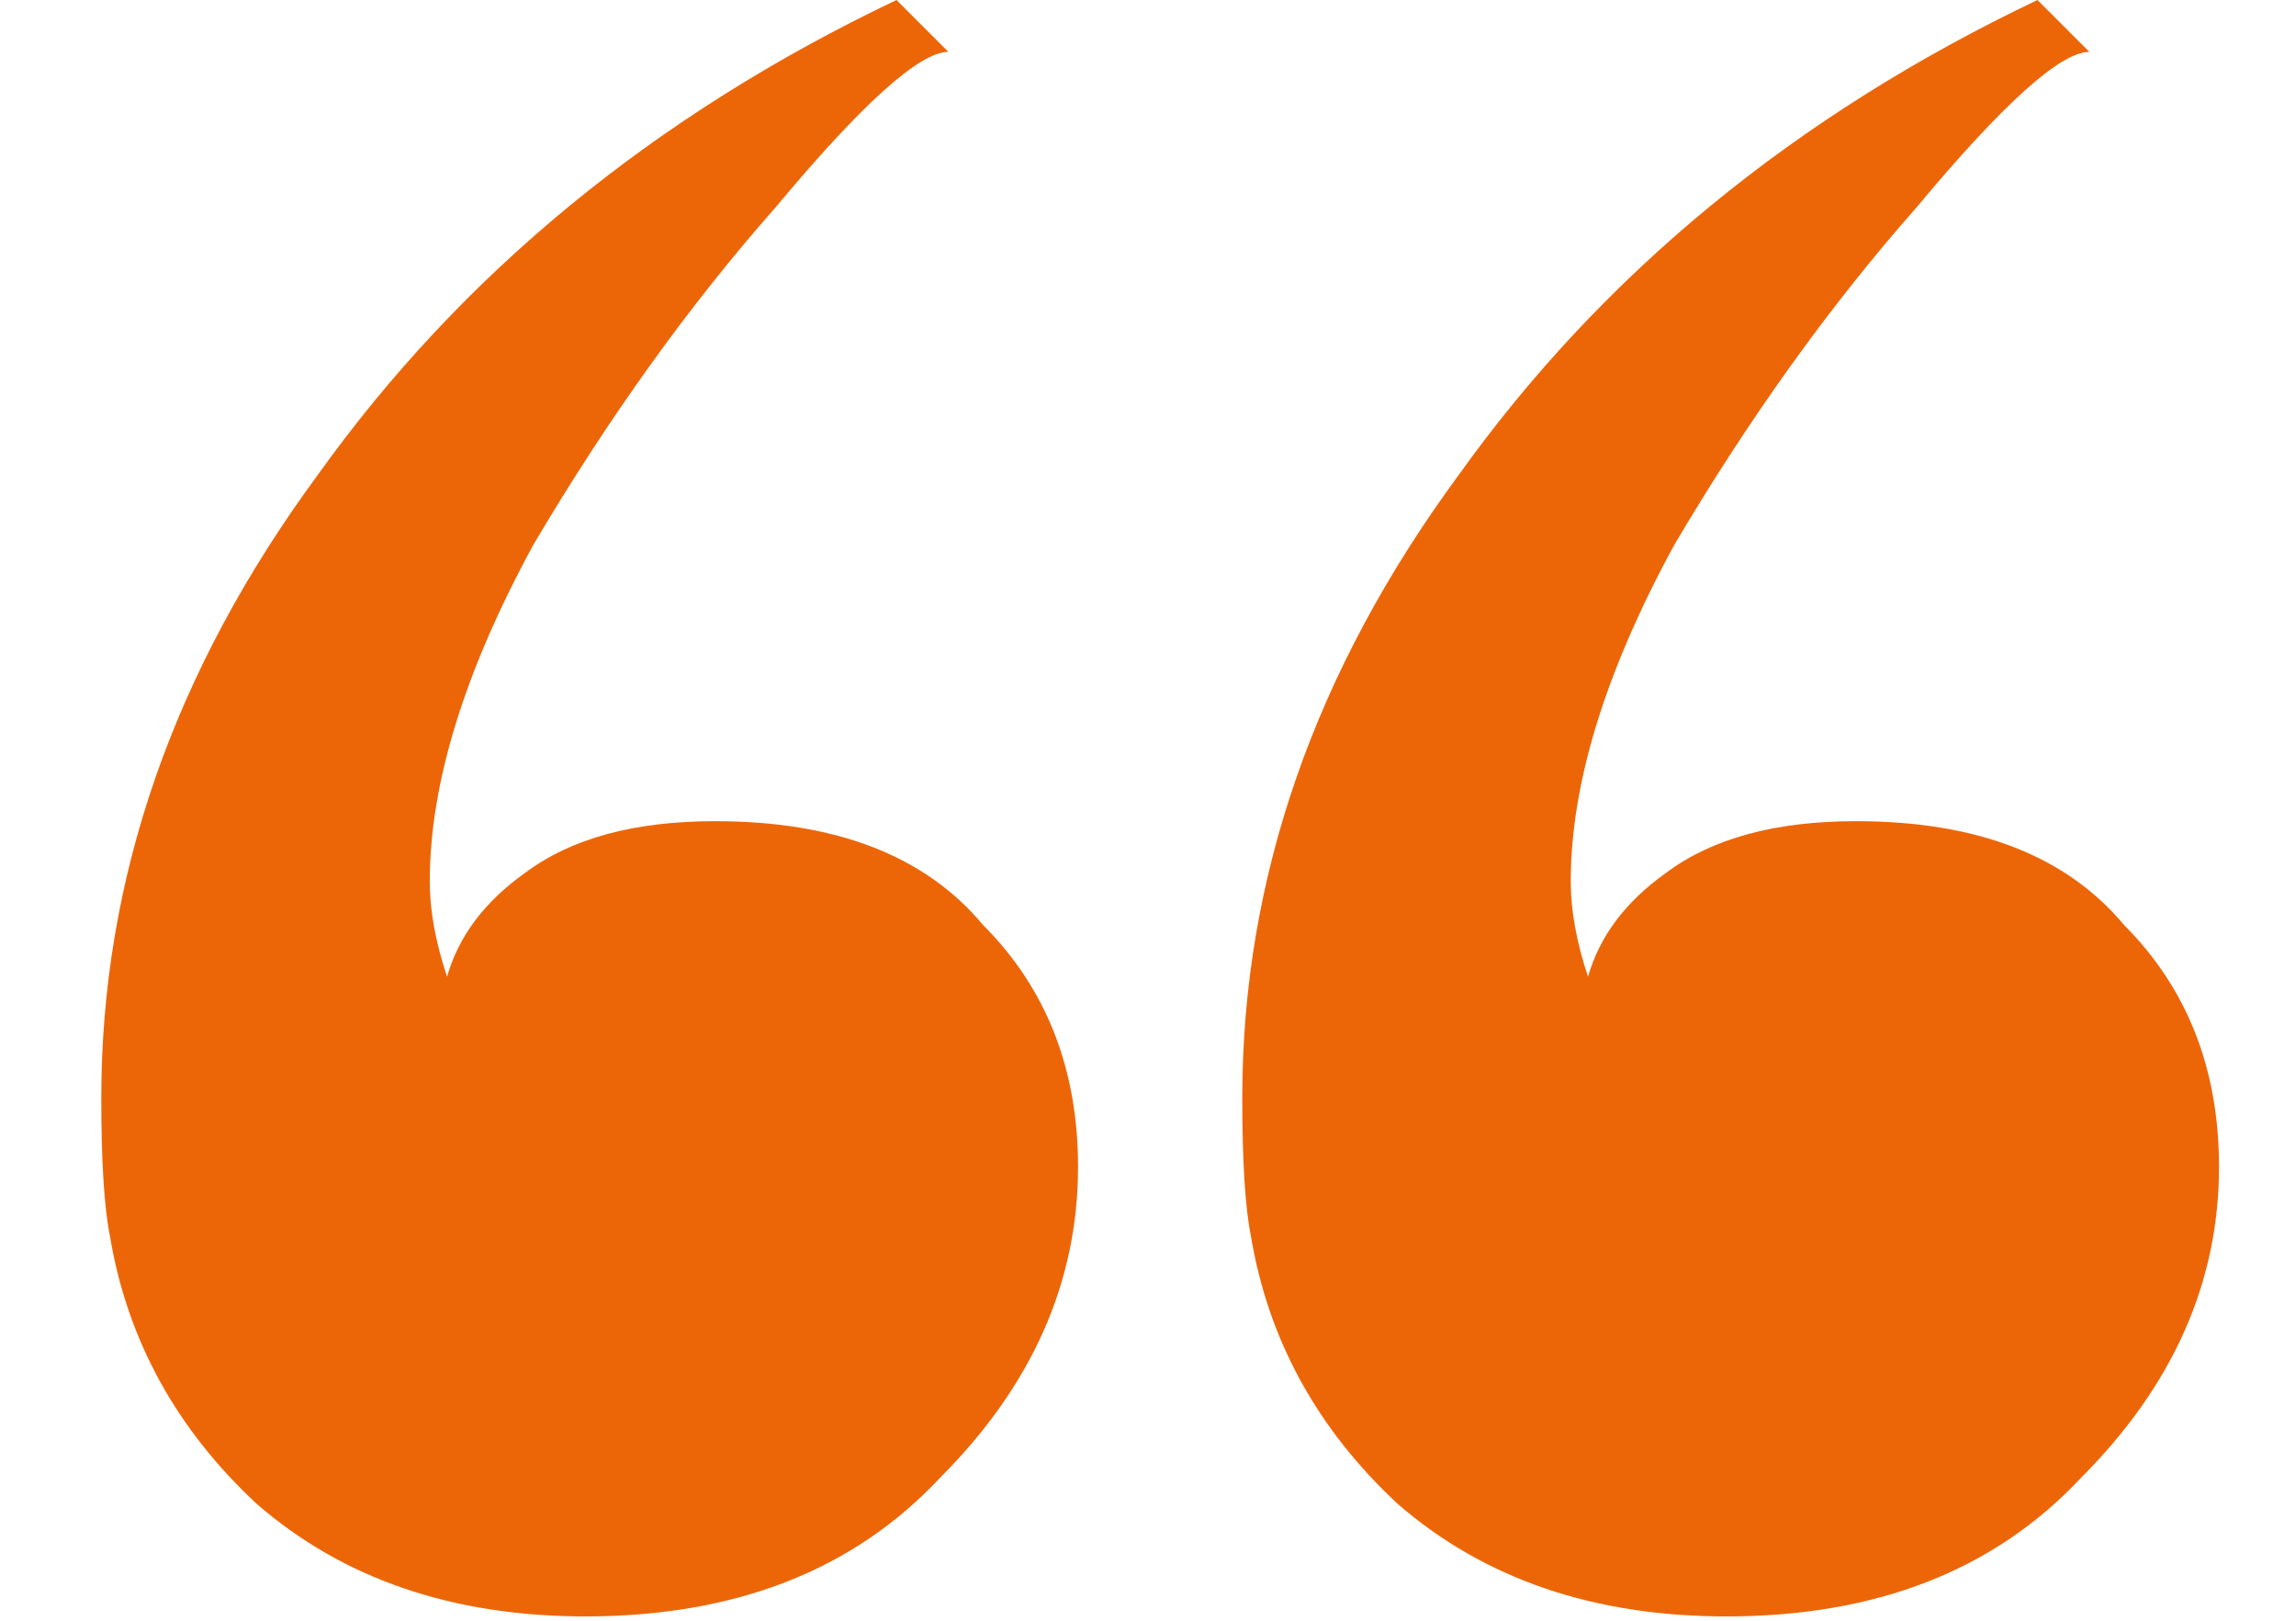 <?xml version="1.0" encoding="UTF-8"?> <svg xmlns="http://www.w3.org/2000/svg" width="17" height="12" viewBox="0 0 17 12" fill="none"><path d="M7.022 0.384C6.809 0.384 6.382 0.768 5.742 1.536C5.102 2.261 4.505 3.093 3.95 4.032C3.438 4.971 3.182 5.803 3.182 6.528C3.182 6.741 3.225 6.976 3.31 7.232C3.395 6.933 3.587 6.677 3.886 6.464C4.227 6.208 4.697 6.08 5.294 6.08C6.19 6.08 6.851 6.336 7.278 6.848C7.747 7.317 7.982 7.915 7.982 8.64C7.982 9.493 7.641 10.261 6.958 10.944C6.318 11.627 5.443 11.968 4.334 11.968C3.353 11.968 2.542 11.691 1.902 11.136C1.305 10.581 0.942 9.92 0.814 9.152C0.771 8.939 0.75 8.597 0.75 8.128C0.75 6.507 1.283 4.971 2.35 3.52C3.417 2.027 4.846 0.853 6.638 -3.8147e-06L7.022 0.384ZM15.47 0.384C15.257 0.384 14.83 0.768 14.19 1.536C13.55 2.261 12.953 3.093 12.398 4.032C11.886 4.971 11.63 5.803 11.63 6.528C11.63 6.741 11.673 6.976 11.758 7.232C11.843 6.933 12.035 6.677 12.334 6.464C12.675 6.208 13.145 6.08 13.742 6.08C14.638 6.08 15.299 6.336 15.726 6.848C16.195 7.317 16.43 7.915 16.43 8.64C16.43 9.493 16.089 10.261 15.406 10.944C14.766 11.627 13.891 11.968 12.782 11.968C11.801 11.968 10.99 11.691 10.35 11.136C9.753 10.581 9.39 9.92 9.262 9.152C9.219 8.939 9.198 8.597 9.198 8.128C9.198 6.507 9.731 4.971 10.798 3.52C11.865 2.027 13.294 0.853 15.086 -3.8147e-06L15.47 0.384Z" fill="#EC6608"></path></svg> 